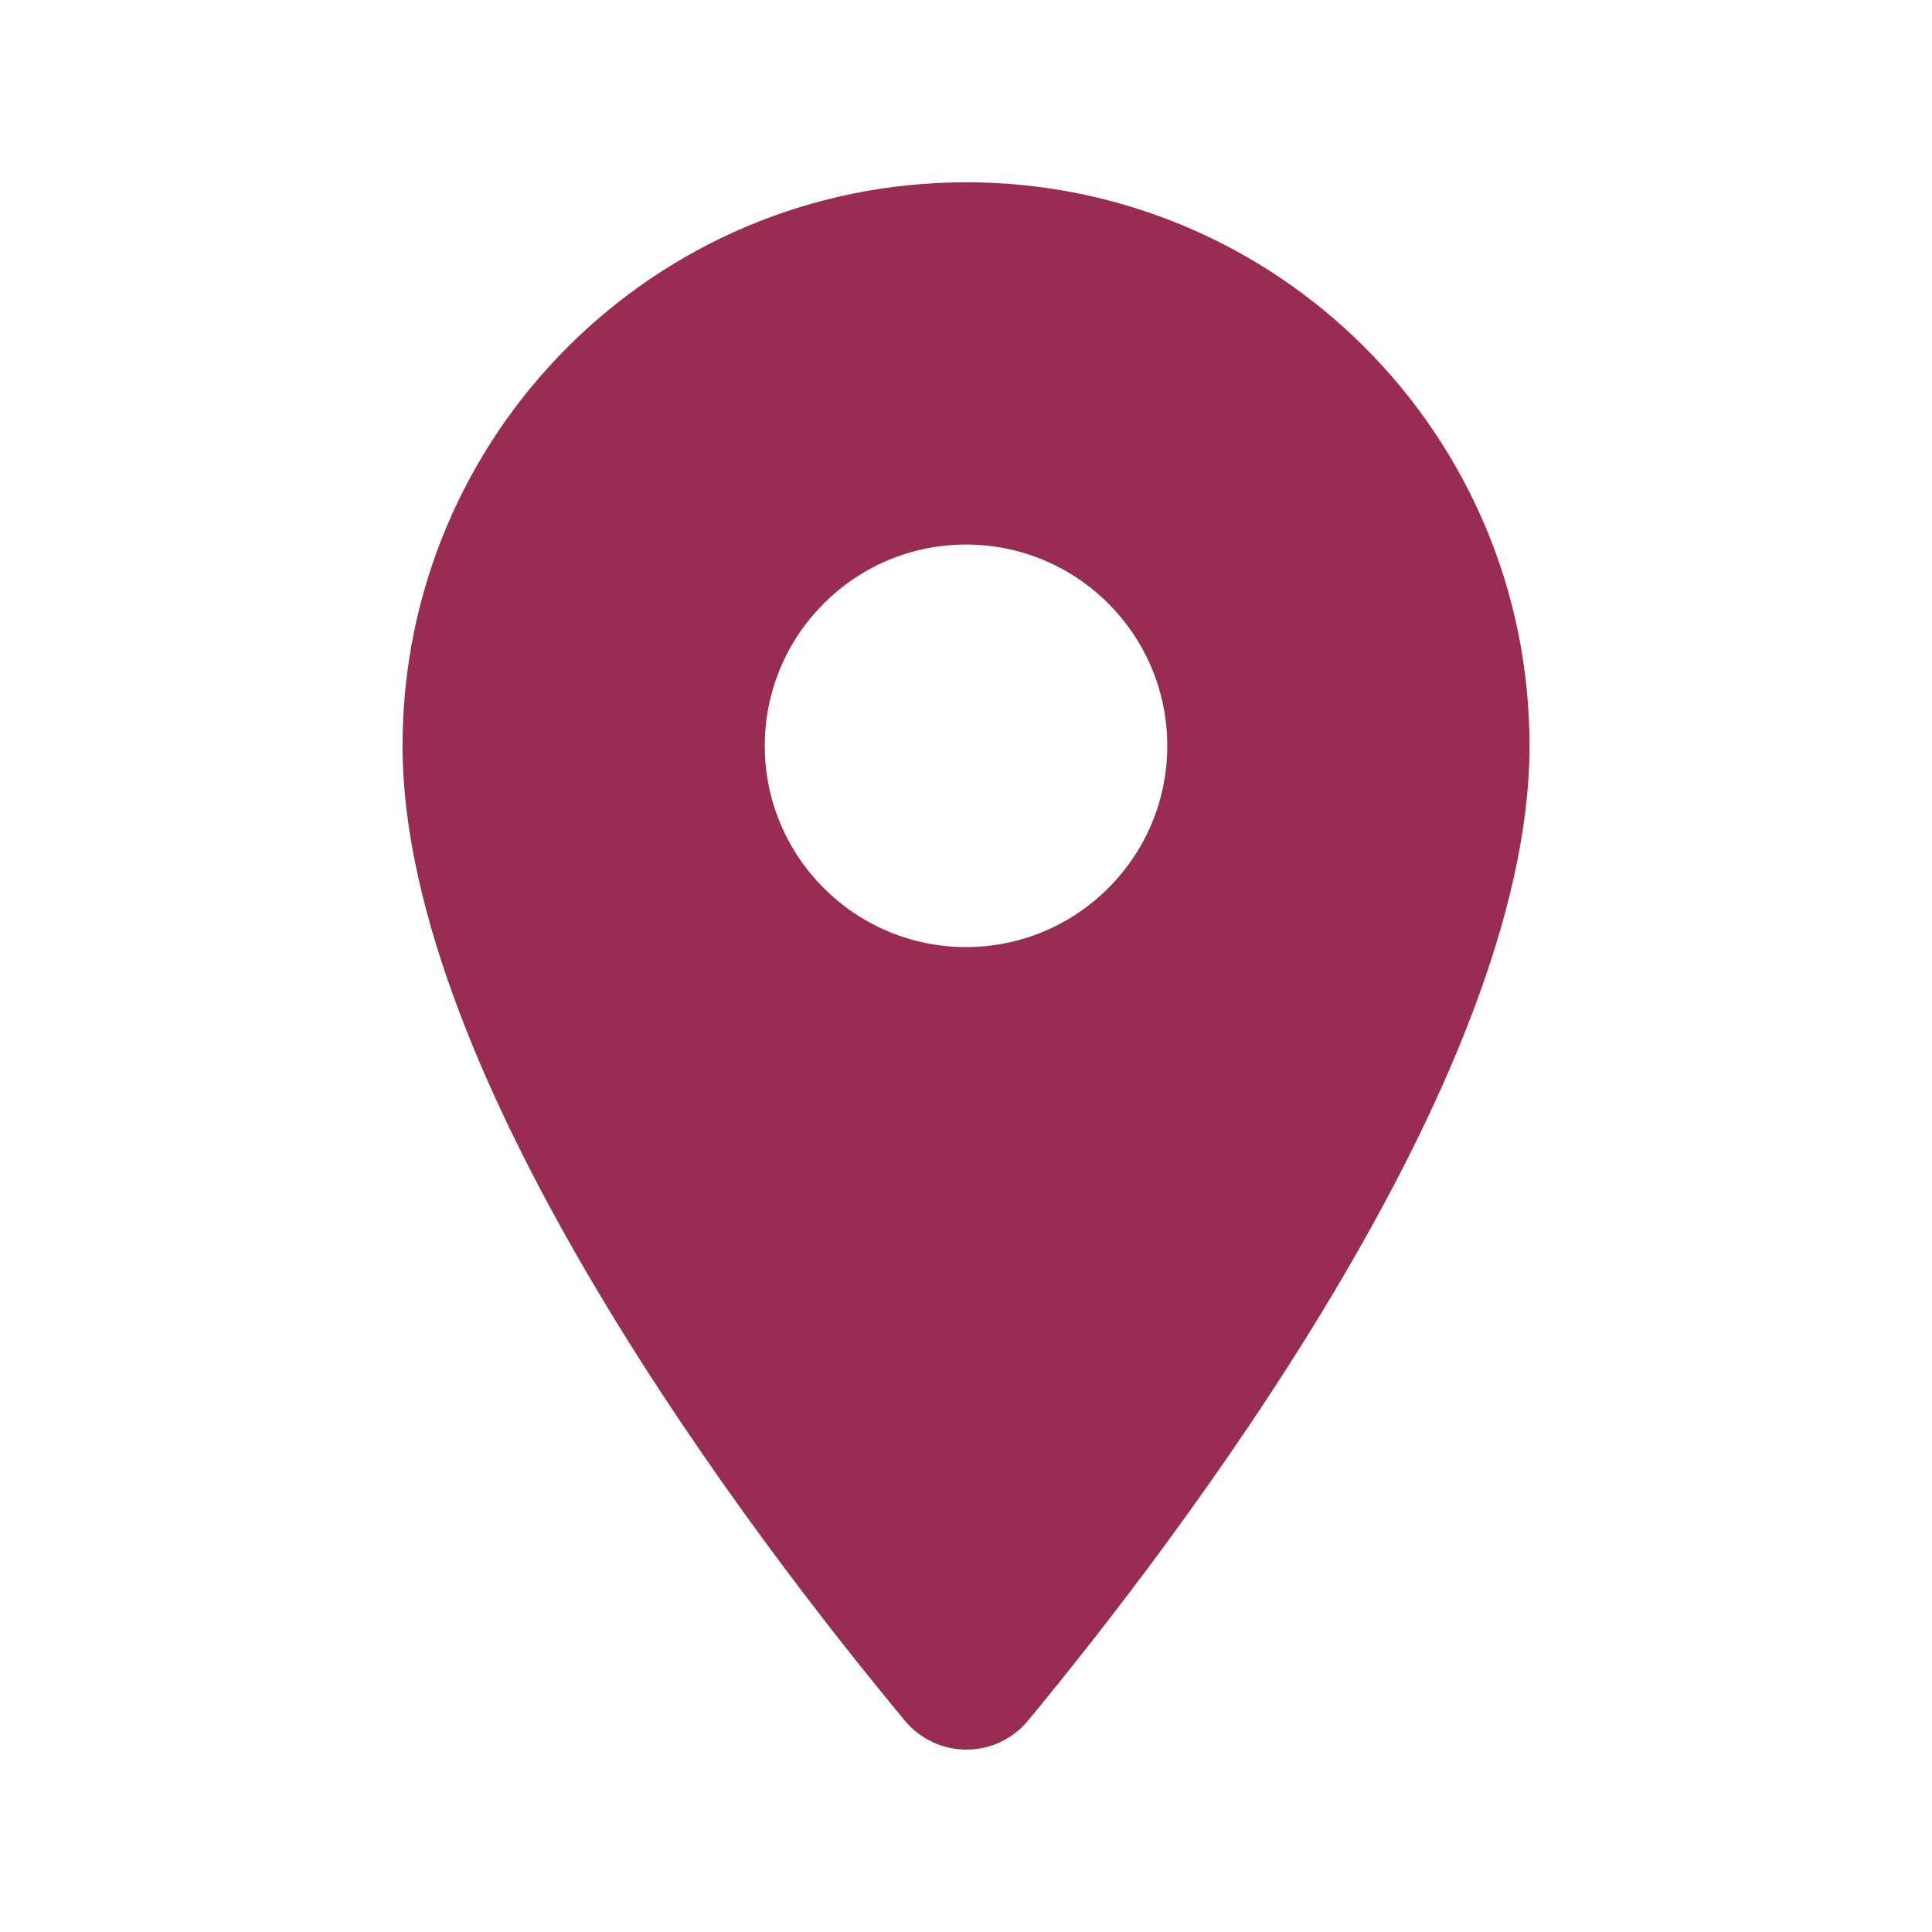 <svg width="40" height="40" viewBox="0 0 40 40" fill="none" xmlns="http://www.w3.org/2000/svg">
<g id="place_24px">
<path id="icon/maps/place_24px" fill-rule="evenodd" clip-rule="evenodd" d="M8.334 15.441C8.334 8.991 13.551 3.774 20.001 3.774C26.451 3.774 31.667 8.991 31.667 15.441C31.667 22.391 24.301 31.974 21.284 35.624C20.617 36.424 19.401 36.424 18.734 35.624C15.701 31.974 8.334 22.391 8.334 15.441ZM15.834 15.441C15.834 17.741 17.701 19.608 20.001 19.608C22.301 19.608 24.167 17.741 24.167 15.441C24.167 13.141 22.301 11.274 20.001 11.274C17.701 11.274 15.834 13.141 15.834 15.441Z" fill="#982C53"/>
</g>
</svg>
